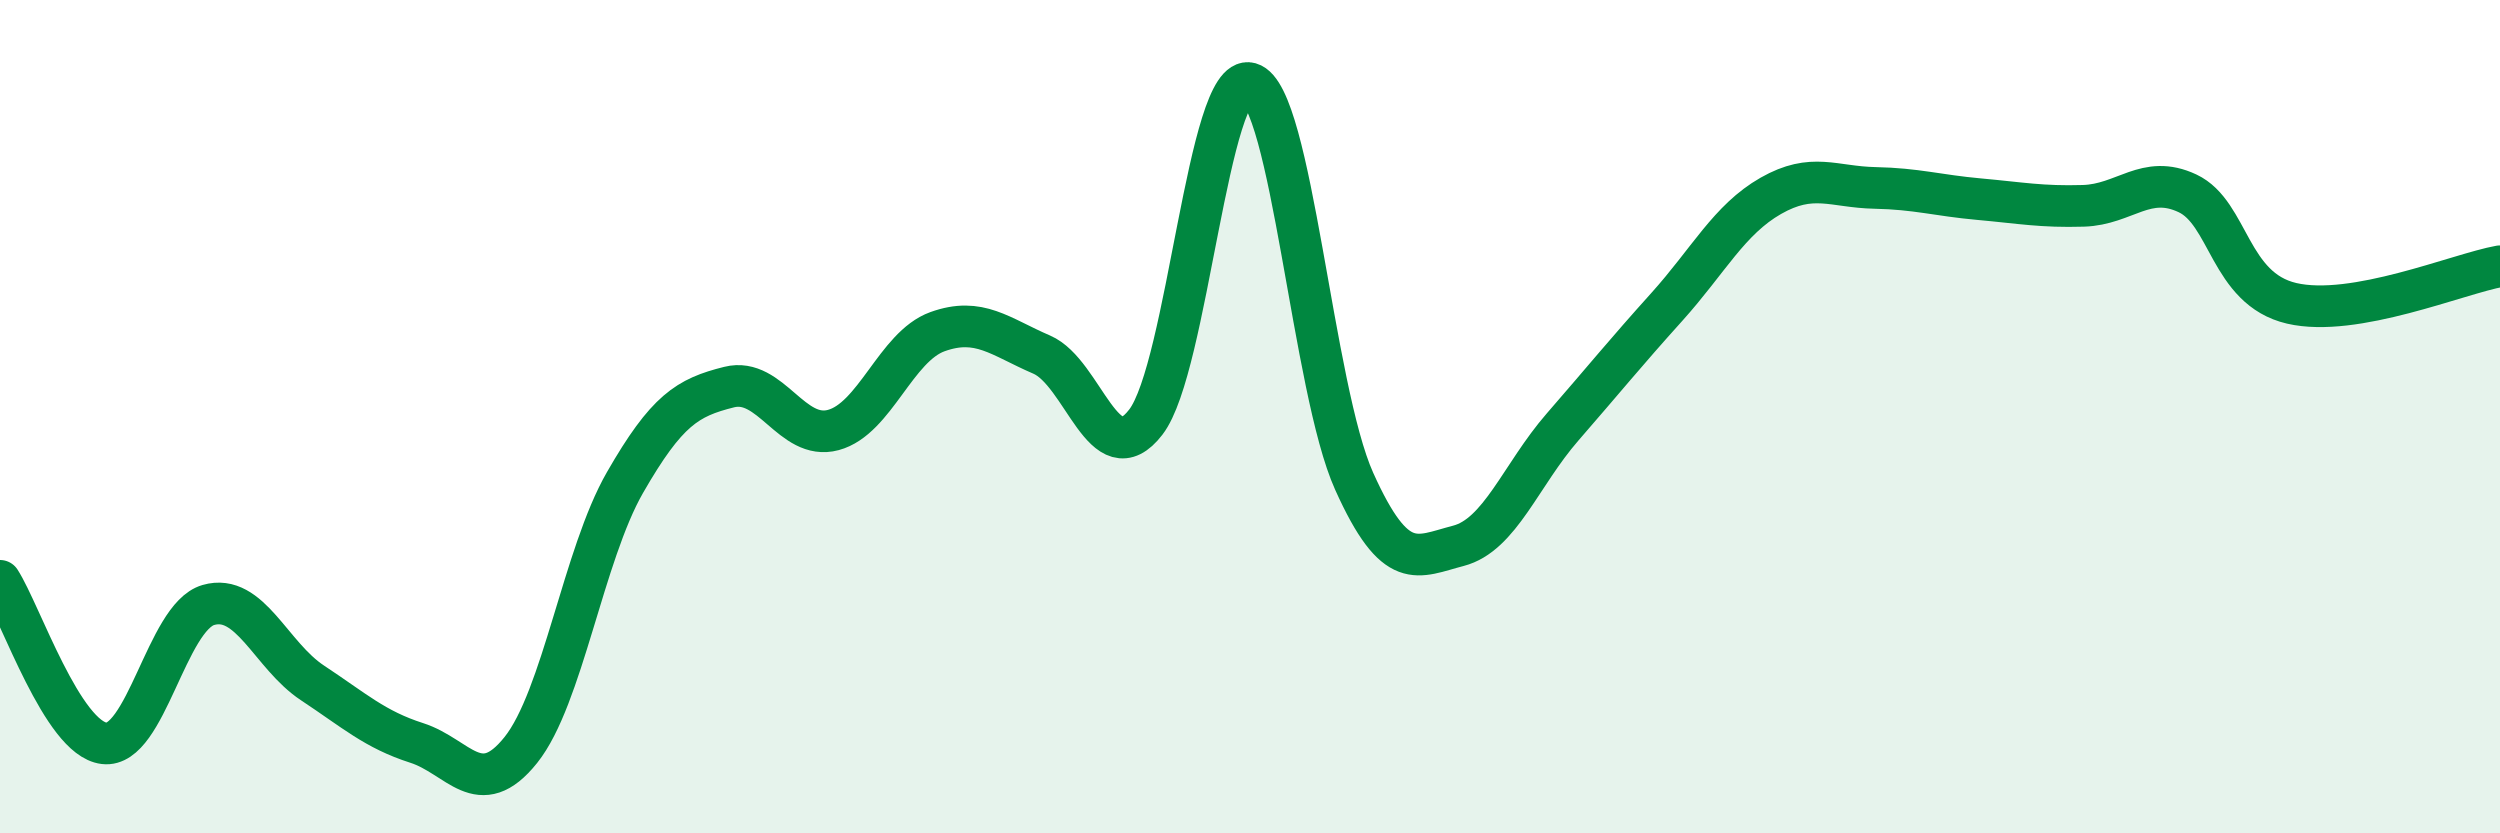 
    <svg width="60" height="20" viewBox="0 0 60 20" xmlns="http://www.w3.org/2000/svg">
      <path
        d="M 0,13.94 C 0.5,14.72 1.5,17.72 2.5,17.84 C 3.5,17.96 4,14.81 5,14.52 C 6,14.23 6.5,15.73 7.5,16.39 C 8.5,17.05 9,17.51 10,17.83 C 11,18.15 11.5,19.25 12.5,18 C 13.5,16.75 14,13.32 15,11.58 C 16,9.84 16.5,9.54 17.5,9.29 C 18.5,9.04 19,10.59 20,10.32 C 21,10.05 21.5,8.32 22.5,7.96 C 23.5,7.6 24,8.08 25,8.51 C 26,8.94 26.5,11.43 27.5,10.13 C 28.5,8.83 29,1.72 30,2 C 31,2.28 31.5,9.33 32.5,11.55 C 33.5,13.77 34,13.36 35,13.1 C 36,12.84 36.5,11.4 37.5,10.25 C 38.5,9.1 39,8.48 40,7.37 C 41,6.26 41.5,5.27 42.5,4.7 C 43.5,4.13 44,4.49 45,4.51 C 46,4.53 46.5,4.69 47.5,4.78 C 48.5,4.87 49,4.97 50,4.94 C 51,4.91 51.5,4.17 52.5,4.64 C 53.5,5.11 53.5,6.93 55,7.28 C 56.5,7.63 59,6.57 60,6.39L60 20L0 20Z"
        fill="#008740"
        opacity="0.1"
        stroke-linecap="round"
        stroke-linejoin="round"
      />
      <path
        d="M 0,13.94 C 0.5,14.72 1.5,17.72 2.5,17.84 C 3.5,17.96 4,14.81 5,14.52 C 6,14.23 6.5,15.73 7.5,16.39 C 8.5,17.05 9,17.51 10,17.83 C 11,18.15 11.5,19.25 12.5,18 C 13.5,16.75 14,13.32 15,11.58 C 16,9.84 16.5,9.54 17.5,9.29 C 18.5,9.04 19,10.59 20,10.32 C 21,10.05 21.5,8.32 22.5,7.96 C 23.5,7.6 24,8.08 25,8.51 C 26,8.94 26.5,11.43 27.5,10.13 C 28.5,8.83 29,1.72 30,2 C 31,2.28 31.5,9.33 32.5,11.55 C 33.5,13.77 34,13.36 35,13.1 C 36,12.84 36.5,11.4 37.5,10.25 C 38.5,9.1 39,8.48 40,7.37 C 41,6.26 41.5,5.27 42.5,4.7 C 43.5,4.13 44,4.49 45,4.51 C 46,4.53 46.5,4.69 47.5,4.78 C 48.5,4.87 49,4.97 50,4.94 C 51,4.91 51.5,4.17 52.5,4.64 C 53.5,5.11 53.5,6.93 55,7.28 C 56.5,7.63 59,6.57 60,6.39"
        stroke="#008740"
        stroke-width="1"
        fill="none"
        stroke-linecap="round"
        stroke-linejoin="round"
      />
    </svg>
  